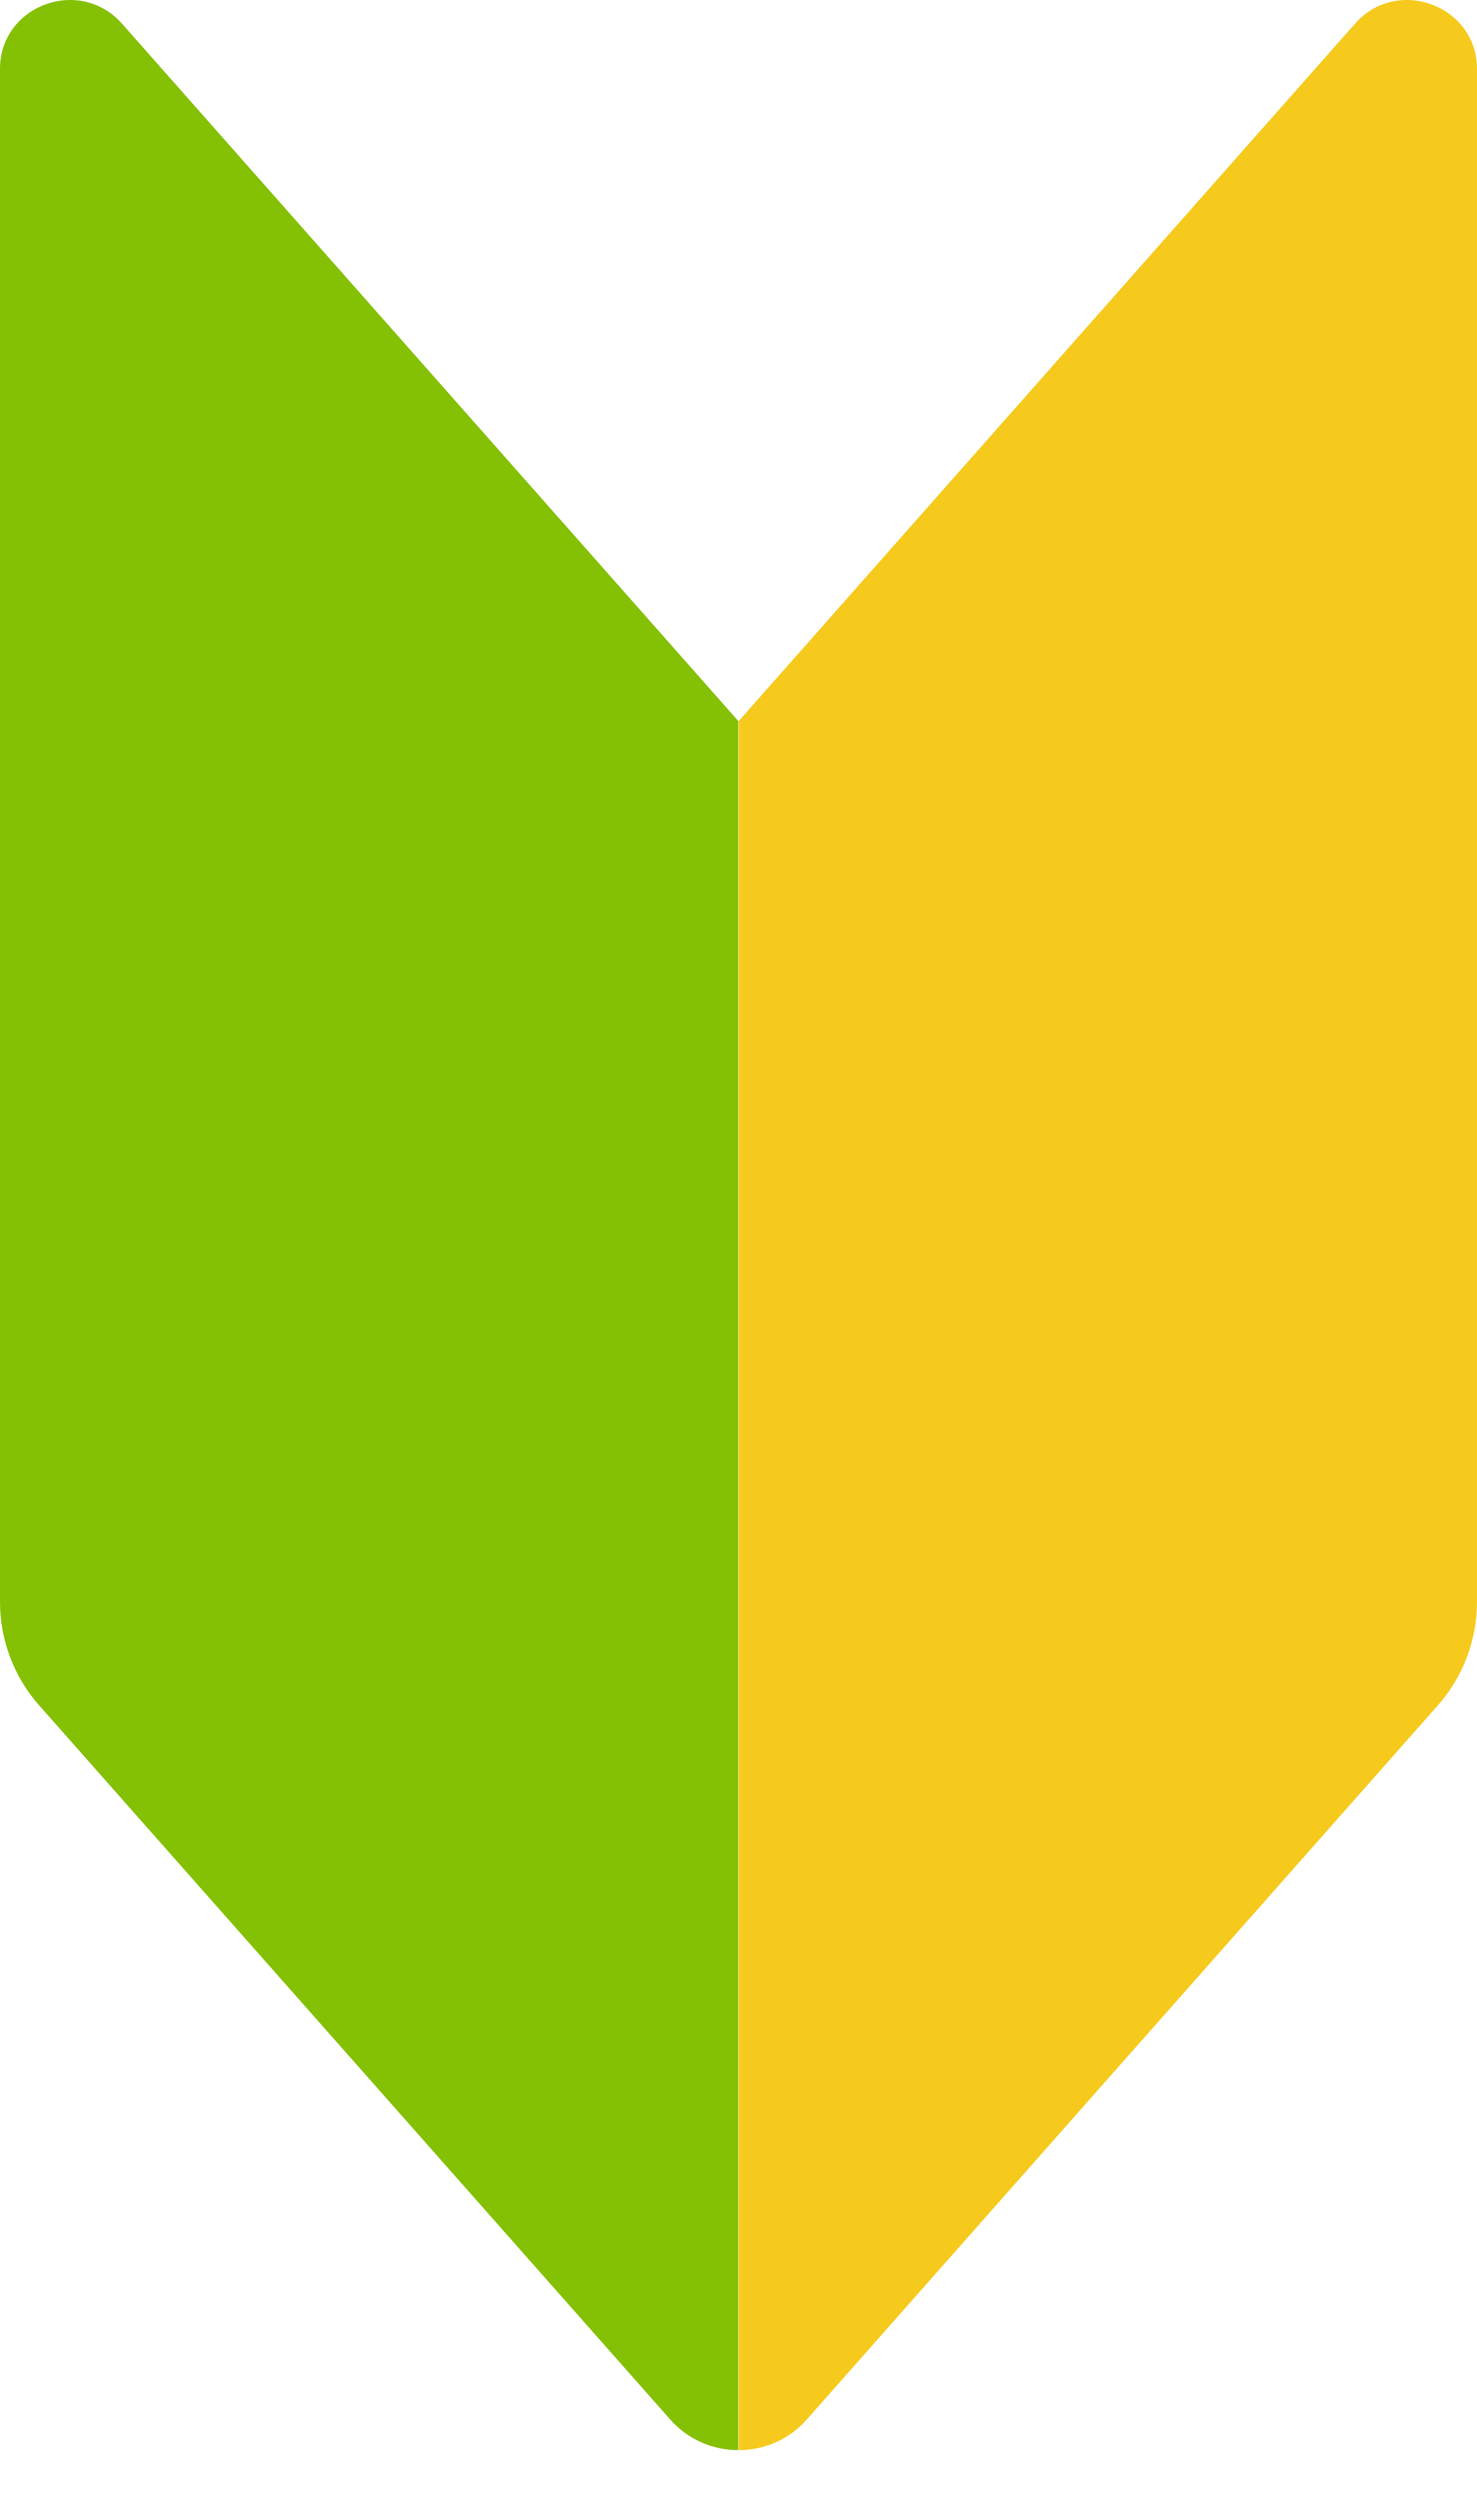 <svg width="26" height="44" viewBox="0 0 26 44" fill="none" xmlns="http://www.w3.org/2000/svg">
<path d="M13 12.695L23.853 0.416C24.596 -0.426 26 0.096 26 1.214V28.195C26 28.864 25.755 29.515 25.309 30.018L14.2 42.588C13.884 42.945 13.442 43.125 13.004 43.125V12.695H13Z" fill="#F6CA1C"/>
<path d="M13 12.695L2.147 0.416C1.4 -0.426 0 0.096 0 1.214V28.195C0 28.864 0.245 29.515 0.691 30.018L11.8 42.588C12.116 42.945 12.558 43.125 12.996 43.125V12.695H13Z" fill="#84C004"/>
</svg>
